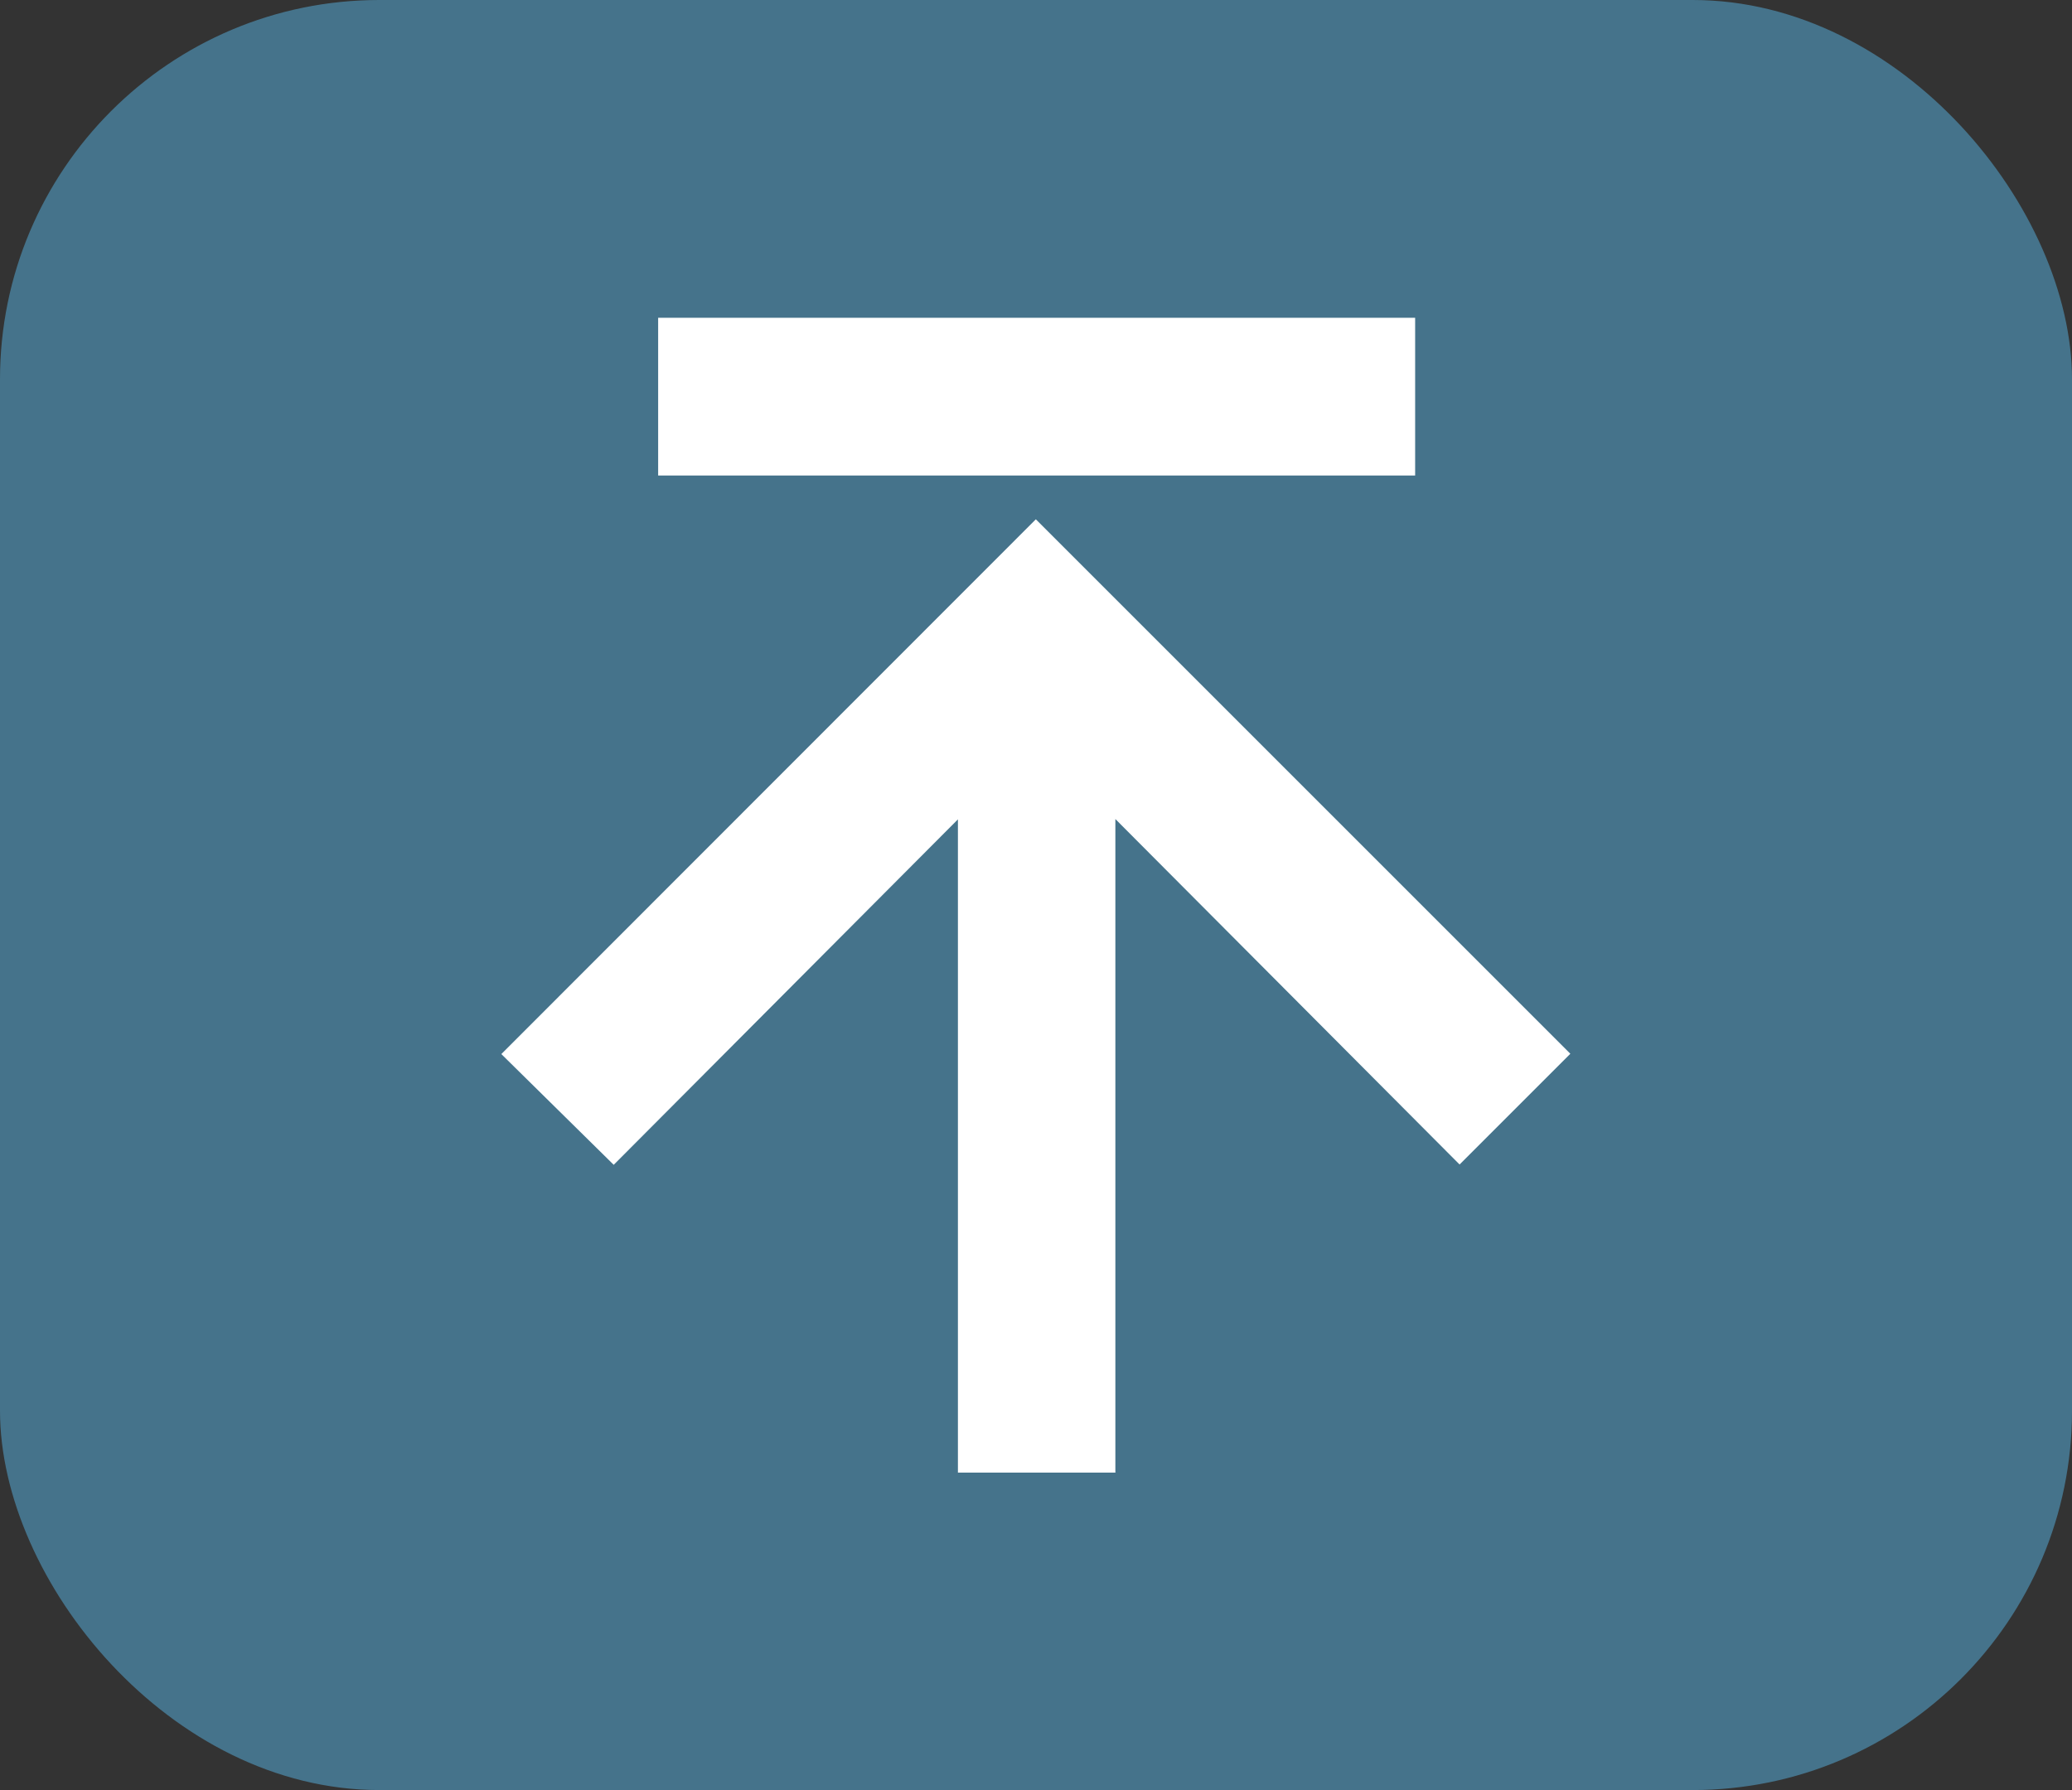 <?xml version="1.0" encoding="UTF-8"?>
<svg id="Capa_2" data-name="Capa 2" xmlns="http://www.w3.org/2000/svg" viewBox="0 0 64.35 55.6">
  <rect x="0" y="0" width="64.35" height="55.6" fill="#333333" stroke="none"/>
  <defs>
    <style>
      .cls-1 {
        fill-rule: evenodd;
      }

      .cls-1, .cls-2 {
        fill: #fff;
      }

      .cls-3 {
        fill: #45738b;
      }
    </style>
  </defs>
  <g id="Text_ESP" data-name="Text ESP">
    <g>
      <rect class="cls-3" x="0" width="64.35" height="55.6" rx="11.78" ry="11.78"/>
      <g>
        <path class="cls-1" d="M16.03,32.74l16.15-16.15h0l16.15,16.15-2.98,2.98-11.01-11.06v20.75h-4.26v-20.75l-11.01,11.06-3.03-2.98ZM20.77,10.19h22.86v4.26h-22.86v-4.26Z"/>
        <path class="cls-2" d="M34.65,45.74h-4.9v-20.29l-10.69,10.73-3.49-3.44,16.6-16.61,16.6,16.6-3.44,3.44-10.69-10.73v20.29ZM30.39,45.09h3.61v-21.21l11.34,11.38,2.52-2.53-15.69-15.69-15.69,15.69,2.57,2.53,11.34-11.38v21.21ZM43.95,14.77h-23.51v-4.9h23.51v4.9ZM21.09,14.12h22.21v-3.61h-22.21v3.61Z"/>
      </g>
    </g>
  </g>
</svg>